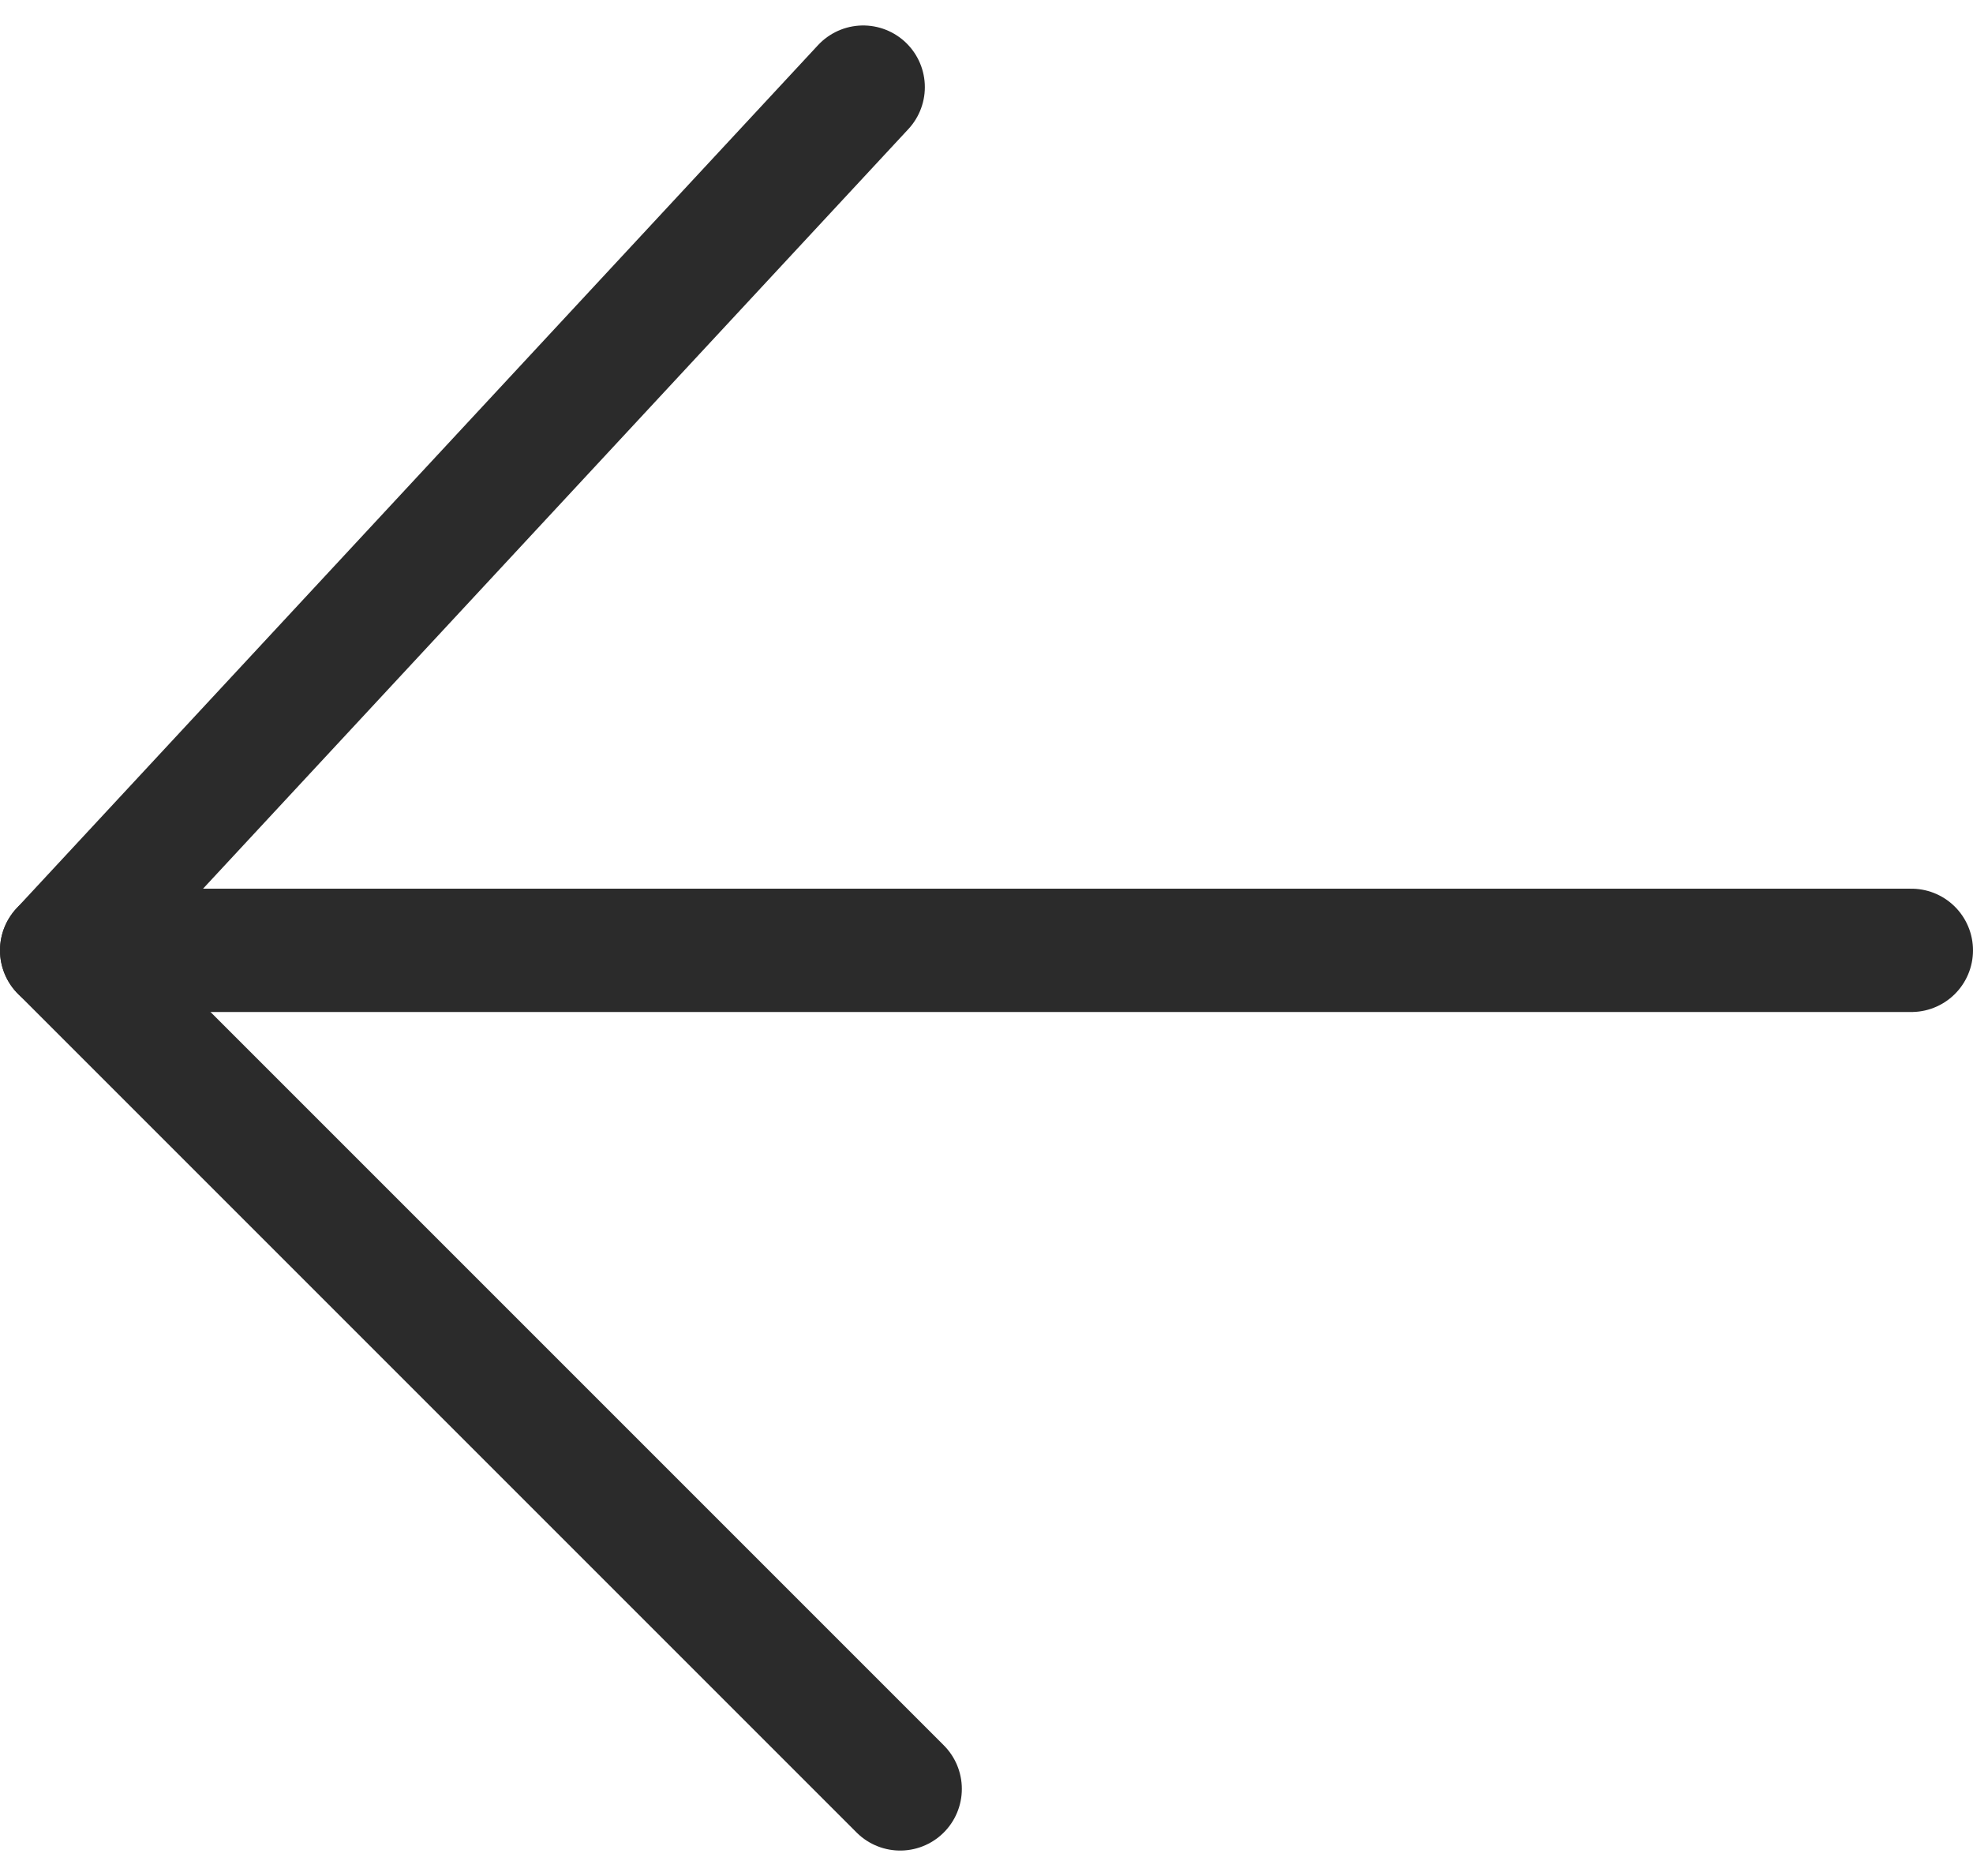 <svg xmlns="http://www.w3.org/2000/svg" width="32" height="30.427" viewBox="0 0 32 30.427"><defs><style>.a,.b{fill:none;stroke:#2b2b2b;stroke-linecap:round;stroke-width:2px;}.b{stroke-linejoin:round;}</style></defs><g transform="translate(-496.371 -369.415)"><line class="a" x2="30" transform="translate(497.371 384.828)"/><path class="b" d="M510.971,398.428l-13.6-13.6,13-14"/></g></svg>
